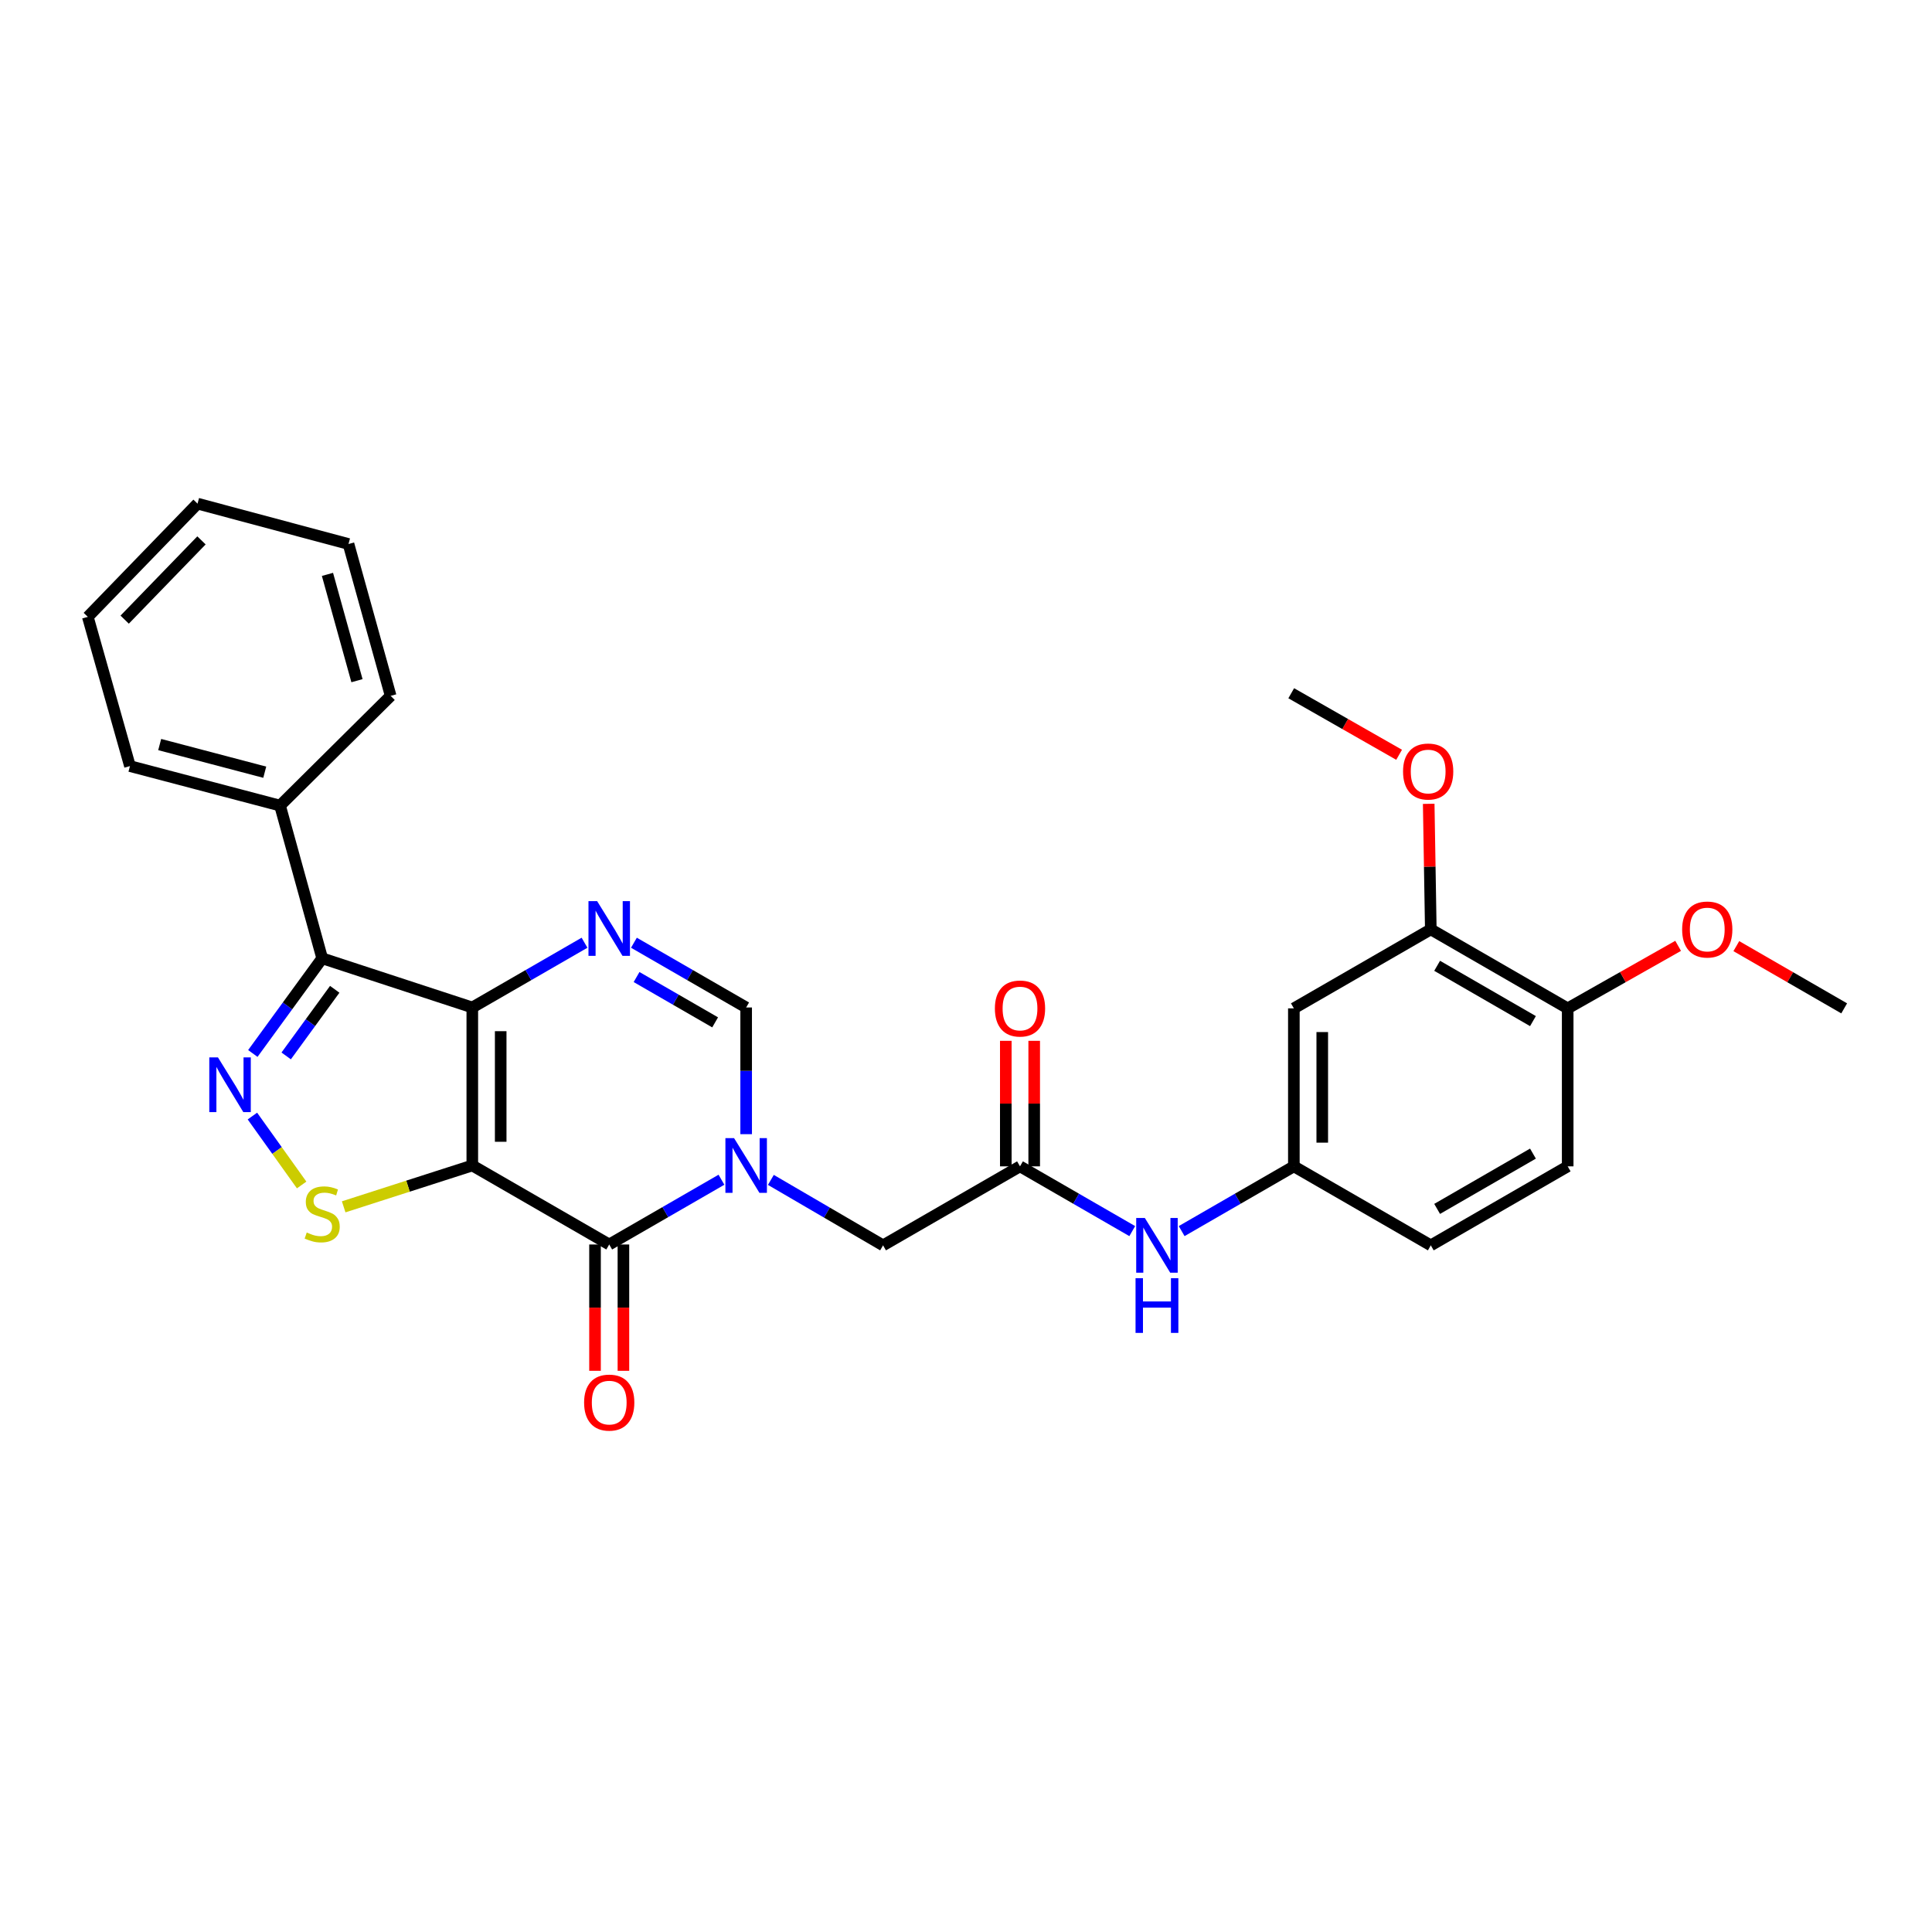 <?xml version='1.0' encoding='iso-8859-1'?>
<svg version='1.1' baseProfile='full'
              xmlns='http://www.w3.org/2000/svg'
                      xmlns:rdkit='http://www.rdkit.org/xml'
                      xmlns:xlink='http://www.w3.org/1999/xlink'
                  xml:space='preserve'
width='1000px' height='1000px' viewBox='0 0 1000 1000'>
<!-- END OF HEADER -->
<rect style='opacity:1.0;fill:#FFFFFF;stroke:none' width='1000' height='1000' x='0' y='0'> </rect>
<path class='bond-0' d='M 244.462,603.251 L 244.462,521.471' style='fill:none;fill-rule:evenodd;stroke:#000000;stroke-width:6px;stroke-linecap:butt;stroke-linejoin:miter;stroke-opacity:1' />
<path class='bond-0' d='M 259.16,590.984 L 259.16,533.738' style='fill:none;fill-rule:evenodd;stroke:#000000;stroke-width:6px;stroke-linecap:butt;stroke-linejoin:miter;stroke-opacity:1' />
<path class='bond-1' d='M 244.462,603.251 L 315.332,644.145' style='fill:none;fill-rule:evenodd;stroke:#000000;stroke-width:6px;stroke-linecap:butt;stroke-linejoin:miter;stroke-opacity:1' />
<path class='bond-6' d='M 244.462,603.251 L 211.173,613.953' style='fill:none;fill-rule:evenodd;stroke:#000000;stroke-width:6px;stroke-linecap:butt;stroke-linejoin:miter;stroke-opacity:1' />
<path class='bond-6' d='M 211.173,613.953 L 177.885,624.655' style='fill:none;fill-rule:evenodd;stroke:#CCCC00;stroke-width:6px;stroke-linecap:butt;stroke-linejoin:miter;stroke-opacity:1' />
<path class='bond-4' d='M 244.462,521.471 L 273.504,504.713' style='fill:none;fill-rule:evenodd;stroke:#000000;stroke-width:6px;stroke-linecap:butt;stroke-linejoin:miter;stroke-opacity:1' />
<path class='bond-4' d='M 273.504,504.713 L 302.546,487.954' style='fill:none;fill-rule:evenodd;stroke:#0000FF;stroke-width:6px;stroke-linecap:butt;stroke-linejoin:miter;stroke-opacity:1' />
<path class='bond-5' d='M 244.462,521.471 L 166.765,496.018' style='fill:none;fill-rule:evenodd;stroke:#000000;stroke-width:6px;stroke-linecap:butt;stroke-linejoin:miter;stroke-opacity:1' />
<path class='bond-2' d='M 315.332,644.145 L 344.378,627.386' style='fill:none;fill-rule:evenodd;stroke:#000000;stroke-width:6px;stroke-linecap:butt;stroke-linejoin:miter;stroke-opacity:1' />
<path class='bond-2' d='M 344.378,627.386 L 373.425,610.627' style='fill:none;fill-rule:evenodd;stroke:#0000FF;stroke-width:6px;stroke-linecap:butt;stroke-linejoin:miter;stroke-opacity:1' />
<path class='bond-13' d='M 307.983,644.145 L 307.983,676.84' style='fill:none;fill-rule:evenodd;stroke:#000000;stroke-width:6px;stroke-linecap:butt;stroke-linejoin:miter;stroke-opacity:1' />
<path class='bond-13' d='M 307.983,676.84 L 307.983,709.536' style='fill:none;fill-rule:evenodd;stroke:#FF0000;stroke-width:6px;stroke-linecap:butt;stroke-linejoin:miter;stroke-opacity:1' />
<path class='bond-13' d='M 322.681,644.145 L 322.681,676.84' style='fill:none;fill-rule:evenodd;stroke:#000000;stroke-width:6px;stroke-linecap:butt;stroke-linejoin:miter;stroke-opacity:1' />
<path class='bond-13' d='M 322.681,676.84 L 322.681,709.536' style='fill:none;fill-rule:evenodd;stroke:#FF0000;stroke-width:6px;stroke-linecap:butt;stroke-linejoin:miter;stroke-opacity:1' />
<path class='bond-7' d='M 386.211,587.046 L 386.211,554.259' style='fill:none;fill-rule:evenodd;stroke:#0000FF;stroke-width:6px;stroke-linecap:butt;stroke-linejoin:miter;stroke-opacity:1' />
<path class='bond-7' d='M 386.211,554.259 L 386.211,521.471' style='fill:none;fill-rule:evenodd;stroke:#000000;stroke-width:6px;stroke-linecap:butt;stroke-linejoin:miter;stroke-opacity:1' />
<path class='bond-9' d='M 399.002,610.713 L 428.037,627.654' style='fill:none;fill-rule:evenodd;stroke:#0000FF;stroke-width:6px;stroke-linecap:butt;stroke-linejoin:miter;stroke-opacity:1' />
<path class='bond-9' d='M 428.037,627.654 L 457.073,644.594' style='fill:none;fill-rule:evenodd;stroke:#000000;stroke-width:6px;stroke-linecap:butt;stroke-linejoin:miter;stroke-opacity:1' />
<path class='bond-3' d='M 130.649,577.67 L 143.39,595.507' style='fill:none;fill-rule:evenodd;stroke:#0000FF;stroke-width:6px;stroke-linecap:butt;stroke-linejoin:miter;stroke-opacity:1' />
<path class='bond-3' d='M 143.39,595.507 L 156.131,613.344' style='fill:none;fill-rule:evenodd;stroke:#CCCC00;stroke-width:6px;stroke-linecap:butt;stroke-linejoin:miter;stroke-opacity:1' />
<path class='bond-29' d='M 130.865,545.274 L 148.815,520.646' style='fill:none;fill-rule:evenodd;stroke:#0000FF;stroke-width:6px;stroke-linecap:butt;stroke-linejoin:miter;stroke-opacity:1' />
<path class='bond-29' d='M 148.815,520.646 L 166.765,496.018' style='fill:none;fill-rule:evenodd;stroke:#000000;stroke-width:6px;stroke-linecap:butt;stroke-linejoin:miter;stroke-opacity:1' />
<path class='bond-29' d='M 148.128,546.543 L 160.693,529.304' style='fill:none;fill-rule:evenodd;stroke:#0000FF;stroke-width:6px;stroke-linecap:butt;stroke-linejoin:miter;stroke-opacity:1' />
<path class='bond-29' d='M 160.693,529.304 L 173.258,512.064' style='fill:none;fill-rule:evenodd;stroke:#000000;stroke-width:6px;stroke-linecap:butt;stroke-linejoin:miter;stroke-opacity:1' />
<path class='bond-30' d='M 328.118,487.954 L 357.164,504.712' style='fill:none;fill-rule:evenodd;stroke:#0000FF;stroke-width:6px;stroke-linecap:butt;stroke-linejoin:miter;stroke-opacity:1' />
<path class='bond-30' d='M 357.164,504.712 L 386.211,521.471' style='fill:none;fill-rule:evenodd;stroke:#000000;stroke-width:6px;stroke-linecap:butt;stroke-linejoin:miter;stroke-opacity:1' />
<path class='bond-30' d='M 329.486,505.713 L 349.819,517.444' style='fill:none;fill-rule:evenodd;stroke:#0000FF;stroke-width:6px;stroke-linecap:butt;stroke-linejoin:miter;stroke-opacity:1' />
<path class='bond-30' d='M 349.819,517.444 L 370.151,529.175' style='fill:none;fill-rule:evenodd;stroke:#000000;stroke-width:6px;stroke-linecap:butt;stroke-linejoin:miter;stroke-opacity:1' />
<path class='bond-14' d='M 166.765,496.018 L 144.946,416.974' style='fill:none;fill-rule:evenodd;stroke:#000000;stroke-width:6px;stroke-linecap:butt;stroke-linejoin:miter;stroke-opacity:1' />
<path class='bond-8' d='M 527.951,603.7 L 457.073,644.594' style='fill:none;fill-rule:evenodd;stroke:#000000;stroke-width:6px;stroke-linecap:butt;stroke-linejoin:miter;stroke-opacity:1' />
<path class='bond-12' d='M 527.951,603.7 L 557.002,620.459' style='fill:none;fill-rule:evenodd;stroke:#000000;stroke-width:6px;stroke-linecap:butt;stroke-linejoin:miter;stroke-opacity:1' />
<path class='bond-12' d='M 557.002,620.459 L 586.052,637.218' style='fill:none;fill-rule:evenodd;stroke:#0000FF;stroke-width:6px;stroke-linecap:butt;stroke-linejoin:miter;stroke-opacity:1' />
<path class='bond-17' d='M 535.3,603.7 L 535.3,571.216' style='fill:none;fill-rule:evenodd;stroke:#000000;stroke-width:6px;stroke-linecap:butt;stroke-linejoin:miter;stroke-opacity:1' />
<path class='bond-17' d='M 535.3,571.216 L 535.3,538.732' style='fill:none;fill-rule:evenodd;stroke:#FF0000;stroke-width:6px;stroke-linecap:butt;stroke-linejoin:miter;stroke-opacity:1' />
<path class='bond-17' d='M 520.602,603.7 L 520.602,571.216' style='fill:none;fill-rule:evenodd;stroke:#000000;stroke-width:6px;stroke-linecap:butt;stroke-linejoin:miter;stroke-opacity:1' />
<path class='bond-17' d='M 520.602,571.216 L 520.602,538.732' style='fill:none;fill-rule:evenodd;stroke:#FF0000;stroke-width:6px;stroke-linecap:butt;stroke-linejoin:miter;stroke-opacity:1' />
<path class='bond-10' d='M 669.7,521.928 L 669.7,603.7' style='fill:none;fill-rule:evenodd;stroke:#000000;stroke-width:6px;stroke-linecap:butt;stroke-linejoin:miter;stroke-opacity:1' />
<path class='bond-10' d='M 684.399,534.194 L 684.399,591.434' style='fill:none;fill-rule:evenodd;stroke:#000000;stroke-width:6px;stroke-linecap:butt;stroke-linejoin:miter;stroke-opacity:1' />
<path class='bond-11' d='M 669.7,521.928 L 740.579,481.034' style='fill:none;fill-rule:evenodd;stroke:#000000;stroke-width:6px;stroke-linecap:butt;stroke-linejoin:miter;stroke-opacity:1' />
<path class='bond-20' d='M 740.579,481.034 L 740.037,448.547' style='fill:none;fill-rule:evenodd;stroke:#000000;stroke-width:6px;stroke-linecap:butt;stroke-linejoin:miter;stroke-opacity:1' />
<path class='bond-20' d='M 740.037,448.547 L 739.495,416.059' style='fill:none;fill-rule:evenodd;stroke:#FF0000;stroke-width:6px;stroke-linecap:butt;stroke-linejoin:miter;stroke-opacity:1' />
<path class='bond-32' d='M 740.579,481.034 L 811.433,521.928' style='fill:none;fill-rule:evenodd;stroke:#000000;stroke-width:6px;stroke-linecap:butt;stroke-linejoin:miter;stroke-opacity:1' />
<path class='bond-32' d='M 743.86,499.898 L 793.457,528.524' style='fill:none;fill-rule:evenodd;stroke:#000000;stroke-width:6px;stroke-linecap:butt;stroke-linejoin:miter;stroke-opacity:1' />
<path class='bond-15' d='M 611.623,637.215 L 640.662,620.458' style='fill:none;fill-rule:evenodd;stroke:#0000FF;stroke-width:6px;stroke-linecap:butt;stroke-linejoin:miter;stroke-opacity:1' />
<path class='bond-15' d='M 640.662,620.458 L 669.7,603.7' style='fill:none;fill-rule:evenodd;stroke:#000000;stroke-width:6px;stroke-linecap:butt;stroke-linejoin:miter;stroke-opacity:1' />
<path class='bond-22' d='M 144.946,416.974 L 67.265,396.527' style='fill:none;fill-rule:evenodd;stroke:#000000;stroke-width:6px;stroke-linecap:butt;stroke-linejoin:miter;stroke-opacity:1' />
<path class='bond-22' d='M 137.035,399.693 L 82.659,385.38' style='fill:none;fill-rule:evenodd;stroke:#000000;stroke-width:6px;stroke-linecap:butt;stroke-linejoin:miter;stroke-opacity:1' />
<path class='bond-23' d='M 144.946,416.974 L 202.204,360.181' style='fill:none;fill-rule:evenodd;stroke:#000000;stroke-width:6px;stroke-linecap:butt;stroke-linejoin:miter;stroke-opacity:1' />
<path class='bond-19' d='M 669.7,603.7 L 740.579,644.594' style='fill:none;fill-rule:evenodd;stroke:#000000;stroke-width:6px;stroke-linecap:butt;stroke-linejoin:miter;stroke-opacity:1' />
<path class='bond-16' d='M 811.433,521.928 L 811.433,603.7' style='fill:none;fill-rule:evenodd;stroke:#000000;stroke-width:6px;stroke-linecap:butt;stroke-linejoin:miter;stroke-opacity:1' />
<path class='bond-21' d='M 811.433,521.928 L 840.016,505.748' style='fill:none;fill-rule:evenodd;stroke:#000000;stroke-width:6px;stroke-linecap:butt;stroke-linejoin:miter;stroke-opacity:1' />
<path class='bond-21' d='M 840.016,505.748 L 868.6,489.568' style='fill:none;fill-rule:evenodd;stroke:#FF0000;stroke-width:6px;stroke-linecap:butt;stroke-linejoin:miter;stroke-opacity:1' />
<path class='bond-18' d='M 811.433,603.7 L 740.579,644.594' style='fill:none;fill-rule:evenodd;stroke:#000000;stroke-width:6px;stroke-linecap:butt;stroke-linejoin:miter;stroke-opacity:1' />
<path class='bond-18' d='M 793.457,597.104 L 743.86,625.729' style='fill:none;fill-rule:evenodd;stroke:#000000;stroke-width:6px;stroke-linecap:butt;stroke-linejoin:miter;stroke-opacity:1' />
<path class='bond-24' d='M 724.175,390.674 L 696.256,374.746' style='fill:none;fill-rule:evenodd;stroke:#FF0000;stroke-width:6px;stroke-linecap:butt;stroke-linejoin:miter;stroke-opacity:1' />
<path class='bond-24' d='M 696.256,374.746 L 668.337,358.818' style='fill:none;fill-rule:evenodd;stroke:#000000;stroke-width:6px;stroke-linecap:butt;stroke-linejoin:miter;stroke-opacity:1' />
<path class='bond-25' d='M 898.721,489.716 L 926.633,505.822' style='fill:none;fill-rule:evenodd;stroke:#FF0000;stroke-width:6px;stroke-linecap:butt;stroke-linejoin:miter;stroke-opacity:1' />
<path class='bond-25' d='M 926.633,505.822 L 954.545,521.928' style='fill:none;fill-rule:evenodd;stroke:#000000;stroke-width:6px;stroke-linecap:butt;stroke-linejoin:miter;stroke-opacity:1' />
<path class='bond-26' d='M 67.265,396.527 L 45.455,319.287' style='fill:none;fill-rule:evenodd;stroke:#000000;stroke-width:6px;stroke-linecap:butt;stroke-linejoin:miter;stroke-opacity:1' />
<path class='bond-27' d='M 202.204,360.181 L 180.385,281.578' style='fill:none;fill-rule:evenodd;stroke:#000000;stroke-width:6px;stroke-linecap:butt;stroke-linejoin:miter;stroke-opacity:1' />
<path class='bond-27' d='M 184.768,352.322 L 169.495,297.3' style='fill:none;fill-rule:evenodd;stroke:#000000;stroke-width:6px;stroke-linecap:butt;stroke-linejoin:miter;stroke-opacity:1' />
<path class='bond-31' d='M 45.455,319.287 L 102.247,260.682' style='fill:none;fill-rule:evenodd;stroke:#000000;stroke-width:6px;stroke-linecap:butt;stroke-linejoin:miter;stroke-opacity:1' />
<path class='bond-31' d='M 64.529,320.725 L 104.284,279.701' style='fill:none;fill-rule:evenodd;stroke:#000000;stroke-width:6px;stroke-linecap:butt;stroke-linejoin:miter;stroke-opacity:1' />
<path class='bond-28' d='M 180.385,281.578 L 102.247,260.682' style='fill:none;fill-rule:evenodd;stroke:#000000;stroke-width:6px;stroke-linecap:butt;stroke-linejoin:miter;stroke-opacity:1' />
<path  class='atom-3' d='M 379.951 589.091
L 389.231 604.091
Q 390.151 605.571, 391.631 608.251
Q 393.111 610.931, 393.191 611.091
L 393.191 589.091
L 396.951 589.091
L 396.951 617.411
L 393.071 617.411
L 383.111 601.011
Q 381.951 599.091, 380.711 596.891
Q 379.511 594.691, 379.151 594.011
L 379.151 617.411
L 375.471 617.411
L 375.471 589.091
L 379.951 589.091
' fill='#0000FF'/>
<path  class='atom-4' d='M 112.809 547.298
L 122.089 562.298
Q 123.009 563.778, 124.489 566.458
Q 125.969 569.138, 126.049 569.298
L 126.049 547.298
L 129.809 547.298
L 129.809 575.618
L 125.929 575.618
L 115.969 559.218
Q 114.809 557.298, 113.569 555.098
Q 112.369 552.898, 112.009 552.218
L 112.009 575.618
L 108.329 575.618
L 108.329 547.298
L 112.809 547.298
' fill='#0000FF'/>
<path  class='atom-5' d='M 309.072 466.417
L 318.352 481.417
Q 319.272 482.897, 320.752 485.577
Q 322.232 488.257, 322.312 488.417
L 322.312 466.417
L 326.072 466.417
L 326.072 494.737
L 322.192 494.737
L 312.232 478.337
Q 311.072 476.417, 309.832 474.217
Q 308.632 472.017, 308.272 471.337
L 308.272 494.737
L 304.592 494.737
L 304.592 466.417
L 309.072 466.417
' fill='#0000FF'/>
<path  class='atom-7' d='M 158.765 637.95
Q 159.085 638.07, 160.405 638.63
Q 161.725 639.19, 163.165 639.55
Q 164.645 639.87, 166.085 639.87
Q 168.765 639.87, 170.325 638.59
Q 171.885 637.27, 171.885 634.99
Q 171.885 633.43, 171.085 632.47
Q 170.325 631.51, 169.125 630.99
Q 167.925 630.47, 165.925 629.87
Q 163.405 629.11, 161.885 628.39
Q 160.405 627.67, 159.325 626.15
Q 158.285 624.63, 158.285 622.07
Q 158.285 618.51, 160.685 616.31
Q 163.125 614.11, 167.925 614.11
Q 171.205 614.11, 174.925 615.67
L 174.005 618.75
Q 170.605 617.35, 168.045 617.35
Q 165.285 617.35, 163.765 618.51
Q 162.245 619.63, 162.285 621.59
Q 162.285 623.11, 163.045 624.03
Q 163.845 624.95, 164.965 625.47
Q 166.125 625.99, 168.045 626.59
Q 170.605 627.39, 172.125 628.19
Q 173.645 628.99, 174.725 630.63
Q 175.845 632.23, 175.845 634.99
Q 175.845 638.91, 173.205 641.03
Q 170.605 643.11, 166.245 643.11
Q 163.725 643.11, 161.805 642.55
Q 159.925 642.03, 157.685 641.11
L 158.765 637.95
' fill='#CCCC00'/>
<path  class='atom-13' d='M 592.578 630.434
L 601.858 645.434
Q 602.778 646.914, 604.258 649.594
Q 605.738 652.274, 605.818 652.434
L 605.818 630.434
L 609.578 630.434
L 609.578 658.754
L 605.698 658.754
L 595.738 642.354
Q 594.578 640.434, 593.338 638.234
Q 592.138 636.034, 591.778 635.354
L 591.778 658.754
L 588.098 658.754
L 588.098 630.434
L 592.578 630.434
' fill='#0000FF'/>
<path  class='atom-13' d='M 587.758 661.586
L 591.598 661.586
L 591.598 673.626
L 606.078 673.626
L 606.078 661.586
L 609.918 661.586
L 609.918 689.906
L 606.078 689.906
L 606.078 676.826
L 591.598 676.826
L 591.598 689.906
L 587.758 689.906
L 587.758 661.586
' fill='#0000FF'/>
<path  class='atom-14' d='M 302.332 725.98
Q 302.332 719.18, 305.692 715.38
Q 309.052 711.58, 315.332 711.58
Q 321.612 711.58, 324.972 715.38
Q 328.332 719.18, 328.332 725.98
Q 328.332 732.86, 324.932 736.78
Q 321.532 740.66, 315.332 740.66
Q 309.092 740.66, 305.692 736.78
Q 302.332 732.9, 302.332 725.98
M 315.332 737.46
Q 319.652 737.46, 321.972 734.58
Q 324.332 731.66, 324.332 725.98
Q 324.332 720.42, 321.972 717.62
Q 319.652 714.78, 315.332 714.78
Q 311.012 714.78, 308.652 717.58
Q 306.332 720.38, 306.332 725.98
Q 306.332 731.7, 308.652 734.58
Q 311.012 737.46, 315.332 737.46
' fill='#FF0000'/>
<path  class='atom-18' d='M 514.951 522.008
Q 514.951 515.208, 518.311 511.408
Q 521.671 507.608, 527.951 507.608
Q 534.231 507.608, 537.591 511.408
Q 540.951 515.208, 540.951 522.008
Q 540.951 528.888, 537.551 532.808
Q 534.151 536.688, 527.951 536.688
Q 521.711 536.688, 518.311 532.808
Q 514.951 528.928, 514.951 522.008
M 527.951 533.488
Q 532.271 533.488, 534.591 530.608
Q 536.951 527.688, 536.951 522.008
Q 536.951 516.448, 534.591 513.648
Q 532.271 510.808, 527.951 510.808
Q 523.631 510.808, 521.271 513.608
Q 518.951 516.408, 518.951 522.008
Q 518.951 527.728, 521.271 530.608
Q 523.631 533.488, 527.951 533.488
' fill='#FF0000'/>
<path  class='atom-21' d='M 726.215 399.334
Q 726.215 392.534, 729.575 388.734
Q 732.935 384.934, 739.215 384.934
Q 745.495 384.934, 748.855 388.734
Q 752.215 392.534, 752.215 399.334
Q 752.215 406.214, 748.815 410.134
Q 745.415 414.014, 739.215 414.014
Q 732.975 414.014, 729.575 410.134
Q 726.215 406.254, 726.215 399.334
M 739.215 410.814
Q 743.535 410.814, 745.855 407.934
Q 748.215 405.014, 748.215 399.334
Q 748.215 393.774, 745.855 390.974
Q 743.535 388.134, 739.215 388.134
Q 734.895 388.134, 732.535 390.934
Q 730.215 393.734, 730.215 399.334
Q 730.215 405.054, 732.535 407.934
Q 734.895 410.814, 739.215 410.814
' fill='#FF0000'/>
<path  class='atom-22' d='M 870.675 481.114
Q 870.675 474.314, 874.035 470.514
Q 877.395 466.714, 883.675 466.714
Q 889.955 466.714, 893.315 470.514
Q 896.675 474.314, 896.675 481.114
Q 896.675 487.994, 893.275 491.914
Q 889.875 495.794, 883.675 495.794
Q 877.435 495.794, 874.035 491.914
Q 870.675 488.034, 870.675 481.114
M 883.675 492.594
Q 887.995 492.594, 890.315 489.714
Q 892.675 486.794, 892.675 481.114
Q 892.675 475.554, 890.315 472.754
Q 887.995 469.914, 883.675 469.914
Q 879.355 469.914, 876.995 472.714
Q 874.675 475.514, 874.675 481.114
Q 874.675 486.834, 876.995 489.714
Q 879.355 492.594, 883.675 492.594
' fill='#FF0000'/>
</svg>

